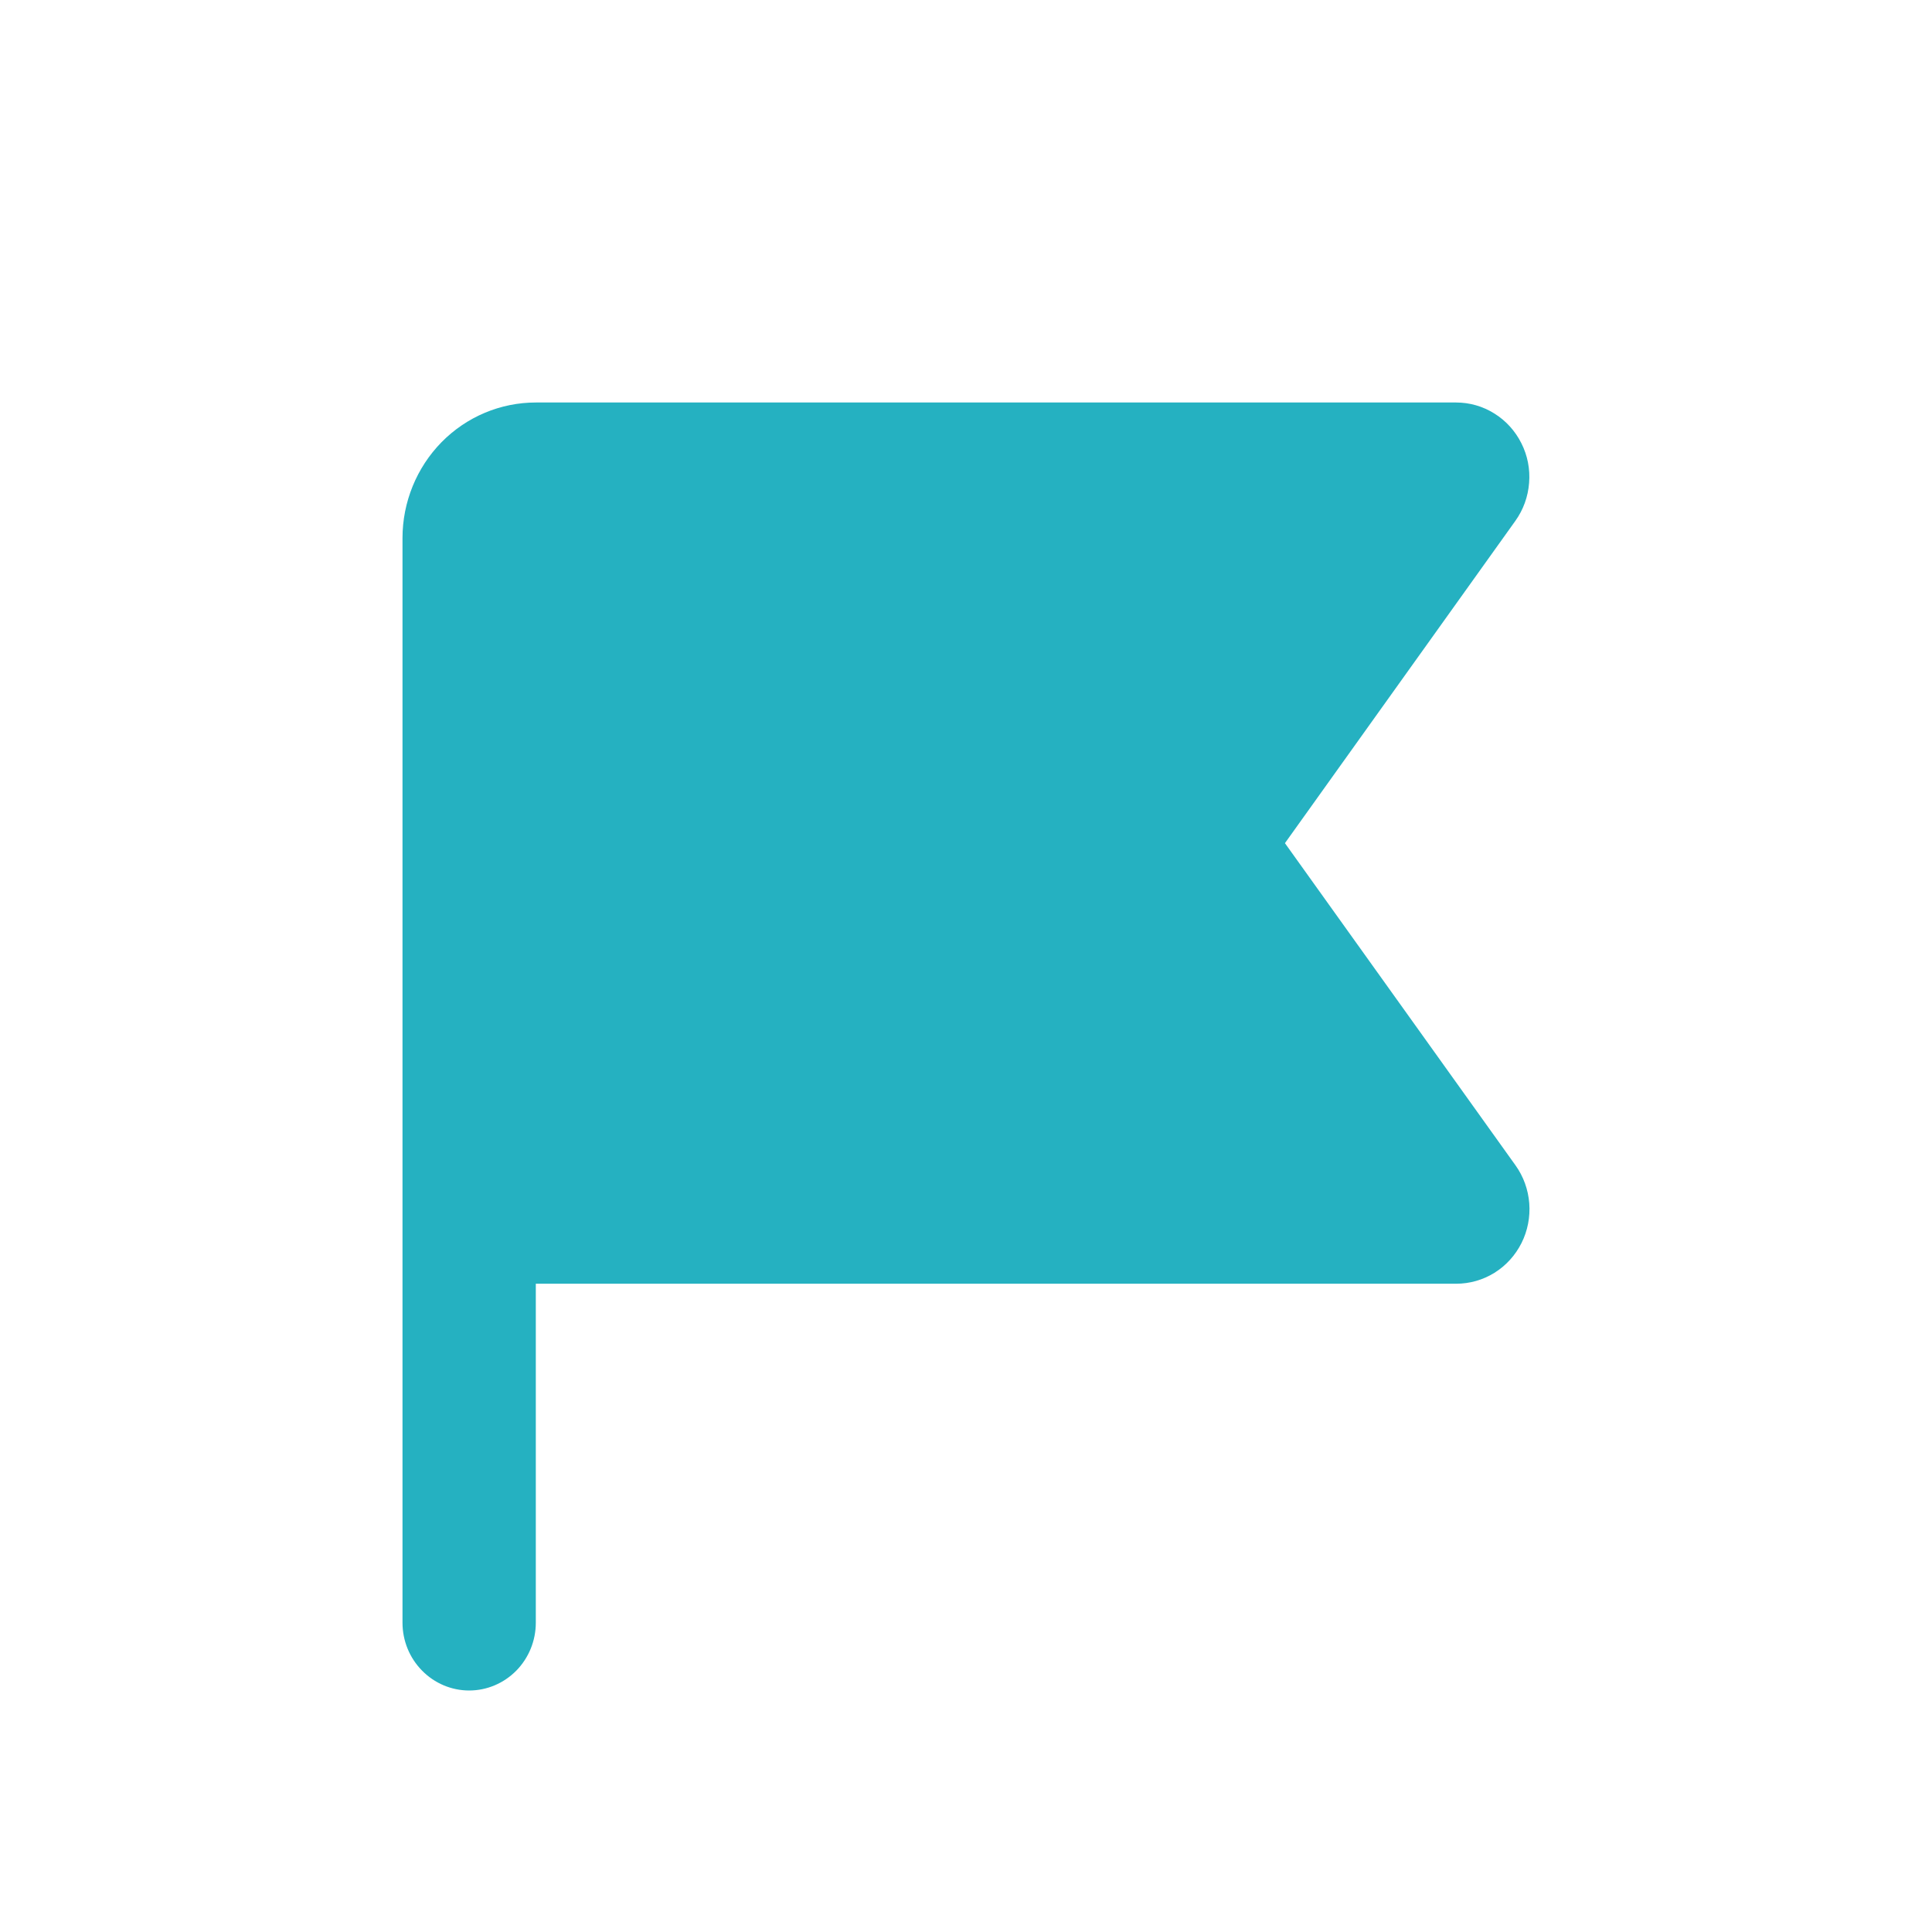 <svg width="24" height="24" viewBox="0 0 24 24" fill="none" xmlns="http://www.w3.org/2000/svg">
<path d="M6.656 5C6.217 5 5.796 5.177 5.485 5.493C5.175 5.809 5 6.238 5 6.684V20.158C5 20.381 5.087 20.595 5.243 20.753C5.398 20.911 5.609 21 5.828 21C6.048 21 6.258 20.911 6.414 20.753C6.569 20.595 6.656 20.381 6.656 20.158V15.947H18.089C18.257 15.947 18.422 15.9 18.565 15.811C18.708 15.722 18.824 15.594 18.901 15.441C18.977 15.289 19.01 15.118 18.997 14.948C18.984 14.778 18.925 14.614 18.826 14.476L15.962 10.474L18.824 6.471C18.923 6.333 18.982 6.17 18.995 5.999C19.009 5.829 18.976 5.658 18.899 5.506C18.823 5.354 18.707 5.226 18.564 5.137C18.421 5.047 18.256 5 18.088 5H6.656Z" fill="#25B1C1"/>
</svg>

